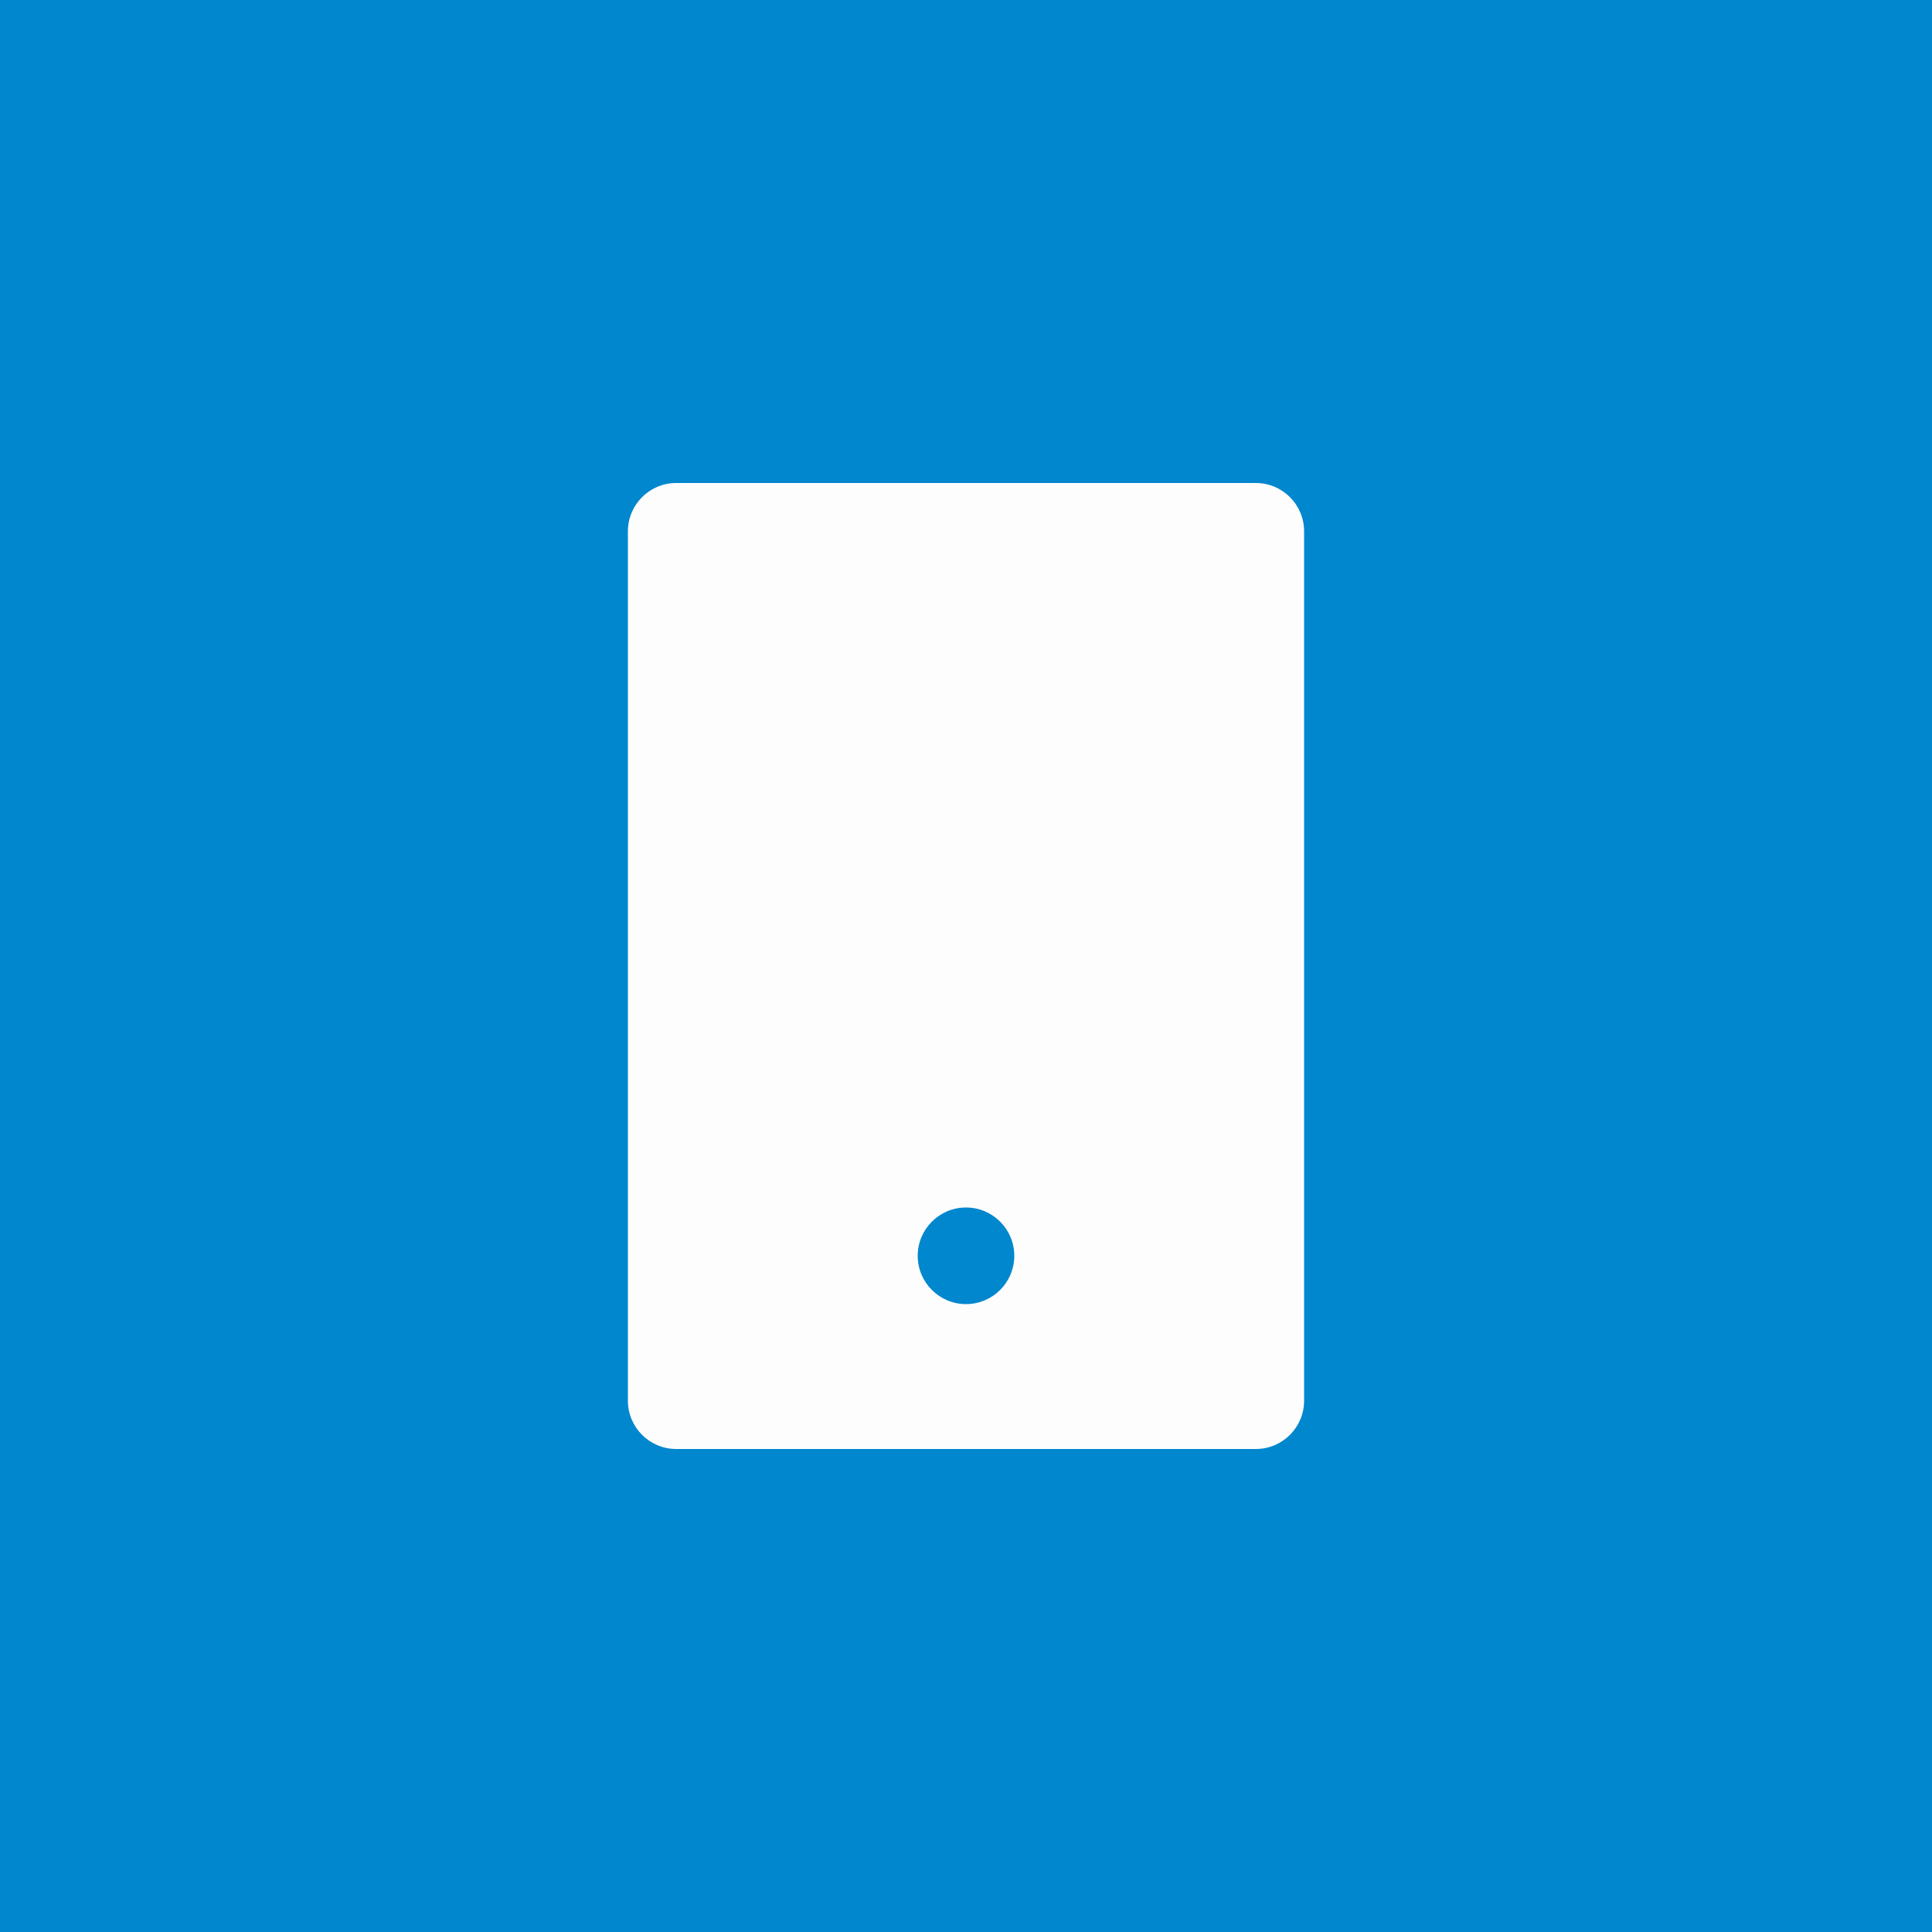 <?xml version="1.0" encoding="UTF-8"?>
<svg xmlns="http://www.w3.org/2000/svg" width="40" height="40" viewBox="0 0 40 40" fill="none">
  <rect width="40" height="40" fill="#0187CE"></rect>
  <path d="M14 10H26C26.552 10 27 10.448 27 11V29C27 29.552 26.552 30 26 30H14C13.448 30 13 29.552 13 29V11C13 10.448 13.448 10 14 10ZM20 25C19.448 25 19 25.448 19 26C19 26.552 19.448 27 20 27C20.552 27 21 26.552 21 26C21 25.448 20.552 25 20 25Z" fill="#FDFDFD"></path>
</svg>

